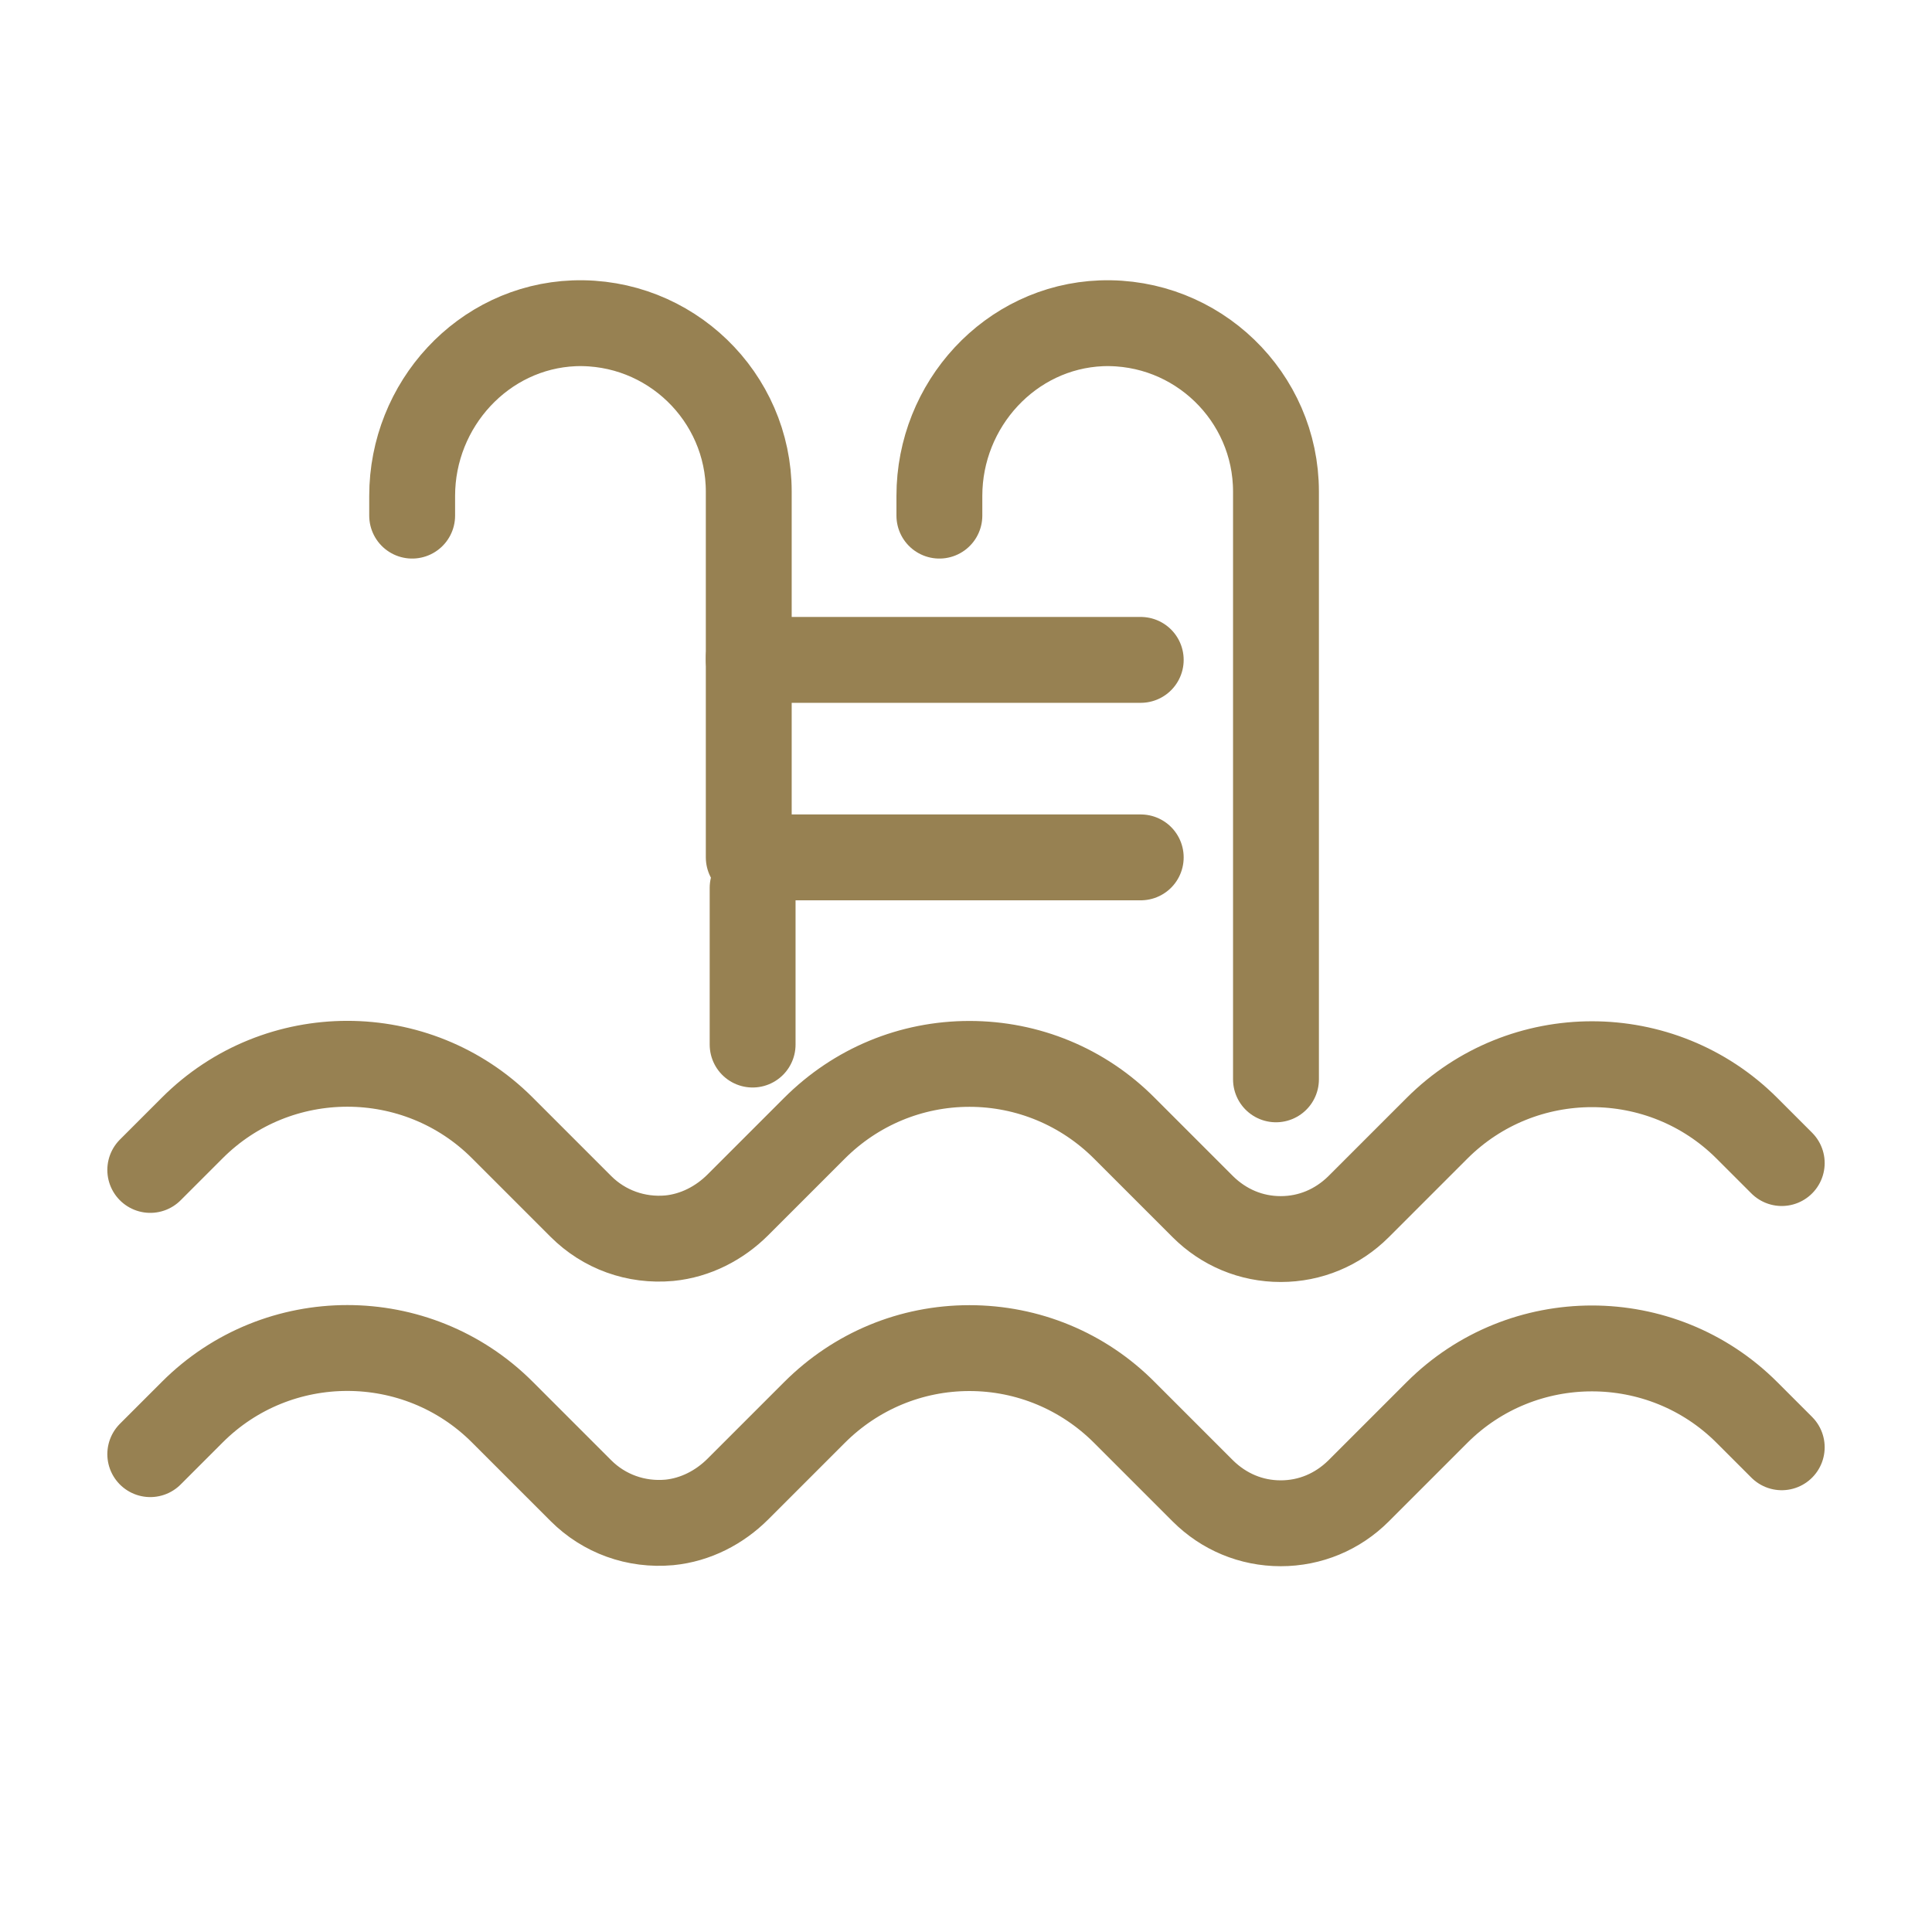 <?xml version="1.0" encoding="UTF-8"?>
<svg id="Albercas" width="40px" height="40px" xmlns="http://www.w3.org/2000/svg" version="1.1" viewBox="0 0 45 45">
  <defs>
    <style>
      .cls-1 {
        fill: none;
        stroke: #978152;
        stroke-linecap: round;
        stroke-linejoin: round;
        stroke-width: 2px;
      }
    </style>
  </defs>
  <path class="cls-1" d="M3.5,27.25l.98-.98c1.99-1.99,5.23-1.99,7.22,0l1.83,1.83c.54.54,1.29.81,2.06.74.61-.06,1.17-.35,1.6-.78l1.78-1.78c.96-.96,2.25-1.5,3.61-1.5s2.65.53,3.61,1.5l1.83,1.83c.48.48,1.12.75,1.81.75s1.32-.27,1.81-.75l1.83-1.83c1.99-1.99,5.23-1.99,7.22,0l.81.81-.81-.81c-1.99-1.99-5.23-1.99-7.22,0l-1.83,1.83c-.48.48-1.12.75-1.81.75s-1.32-.27-1.81-.75l-1.83-1.83c-.96-.96-2.25-1.5-3.61-1.5s-2.64.53-3.61,1.5l-1.78,1.78c-.43.43-.99.72-1.6.78-.78.07-1.52-.2-2.06-.74l-1.83-1.83c-1.99-1.99-5.23-1.99-7.22,0l-.98.98Z"/>
  <path class="cls-1" d="M3.5,33.87l.98-.98c1.99-1.99,5.23-1.99,7.22,0l1.83,1.83c.54.54,1.29.81,2.06.74.61-.06,1.17-.35,1.6-.78l1.78-1.78c.96-.96,2.25-1.5,3.61-1.5s2.65.53,3.61,1.5l1.83,1.83c.48.48,1.12.75,1.81.75s1.32-.27,1.81-.75l1.83-1.83c1.99-1.99,5.23-1.99,7.22,0l.81.81-.81-.81c-1.99-1.99-5.23-1.99-7.22,0l-1.83,1.83c-.48.48-1.12.75-1.81.75s-1.32-.27-1.81-.75l-1.83-1.83c-.96-.96-2.25-1.5-3.61-1.5s-2.64.53-3.61,1.5l-1.78,1.78c-.43.43-.99.72-1.6.78-.78.07-1.52-.2-2.06-.74l-1.83-1.83c-1.99-1.99-5.23-1.99-7.22,0l-.98.98Z"/>
  <polygon class="cls-1" points="17.44 15.32 17.44 19.97 26.57 19.97 17.44 19.97 17.44 15.32"/>
  <path class="cls-1" d="M21.88,12.01v-.46c0-2.12,1.65-3.93,3.77-4.02,2.23-.08,4.07,1.71,4.07,3.92v13.69-13.69c0-2.21-1.84-4-4.07-3.92-2.12.08-3.77,1.89-3.77,4.02v.46Z"/>
  <path class="cls-1" d="M9.6,12.01v-.46c0-2.12,1.65-3.93,3.77-4.02,2.23-.08,4.07,1.71,4.07,3.92v3.92h9.13-9.13v-3.92c0-2.21-1.84-4-4.07-3.92-2.12.08-3.77,1.89-3.77,4.02v.46Z"/>
  <path class="cls-1" d="M17.53,20.68v3.65-3.65Z"/>
</svg>
